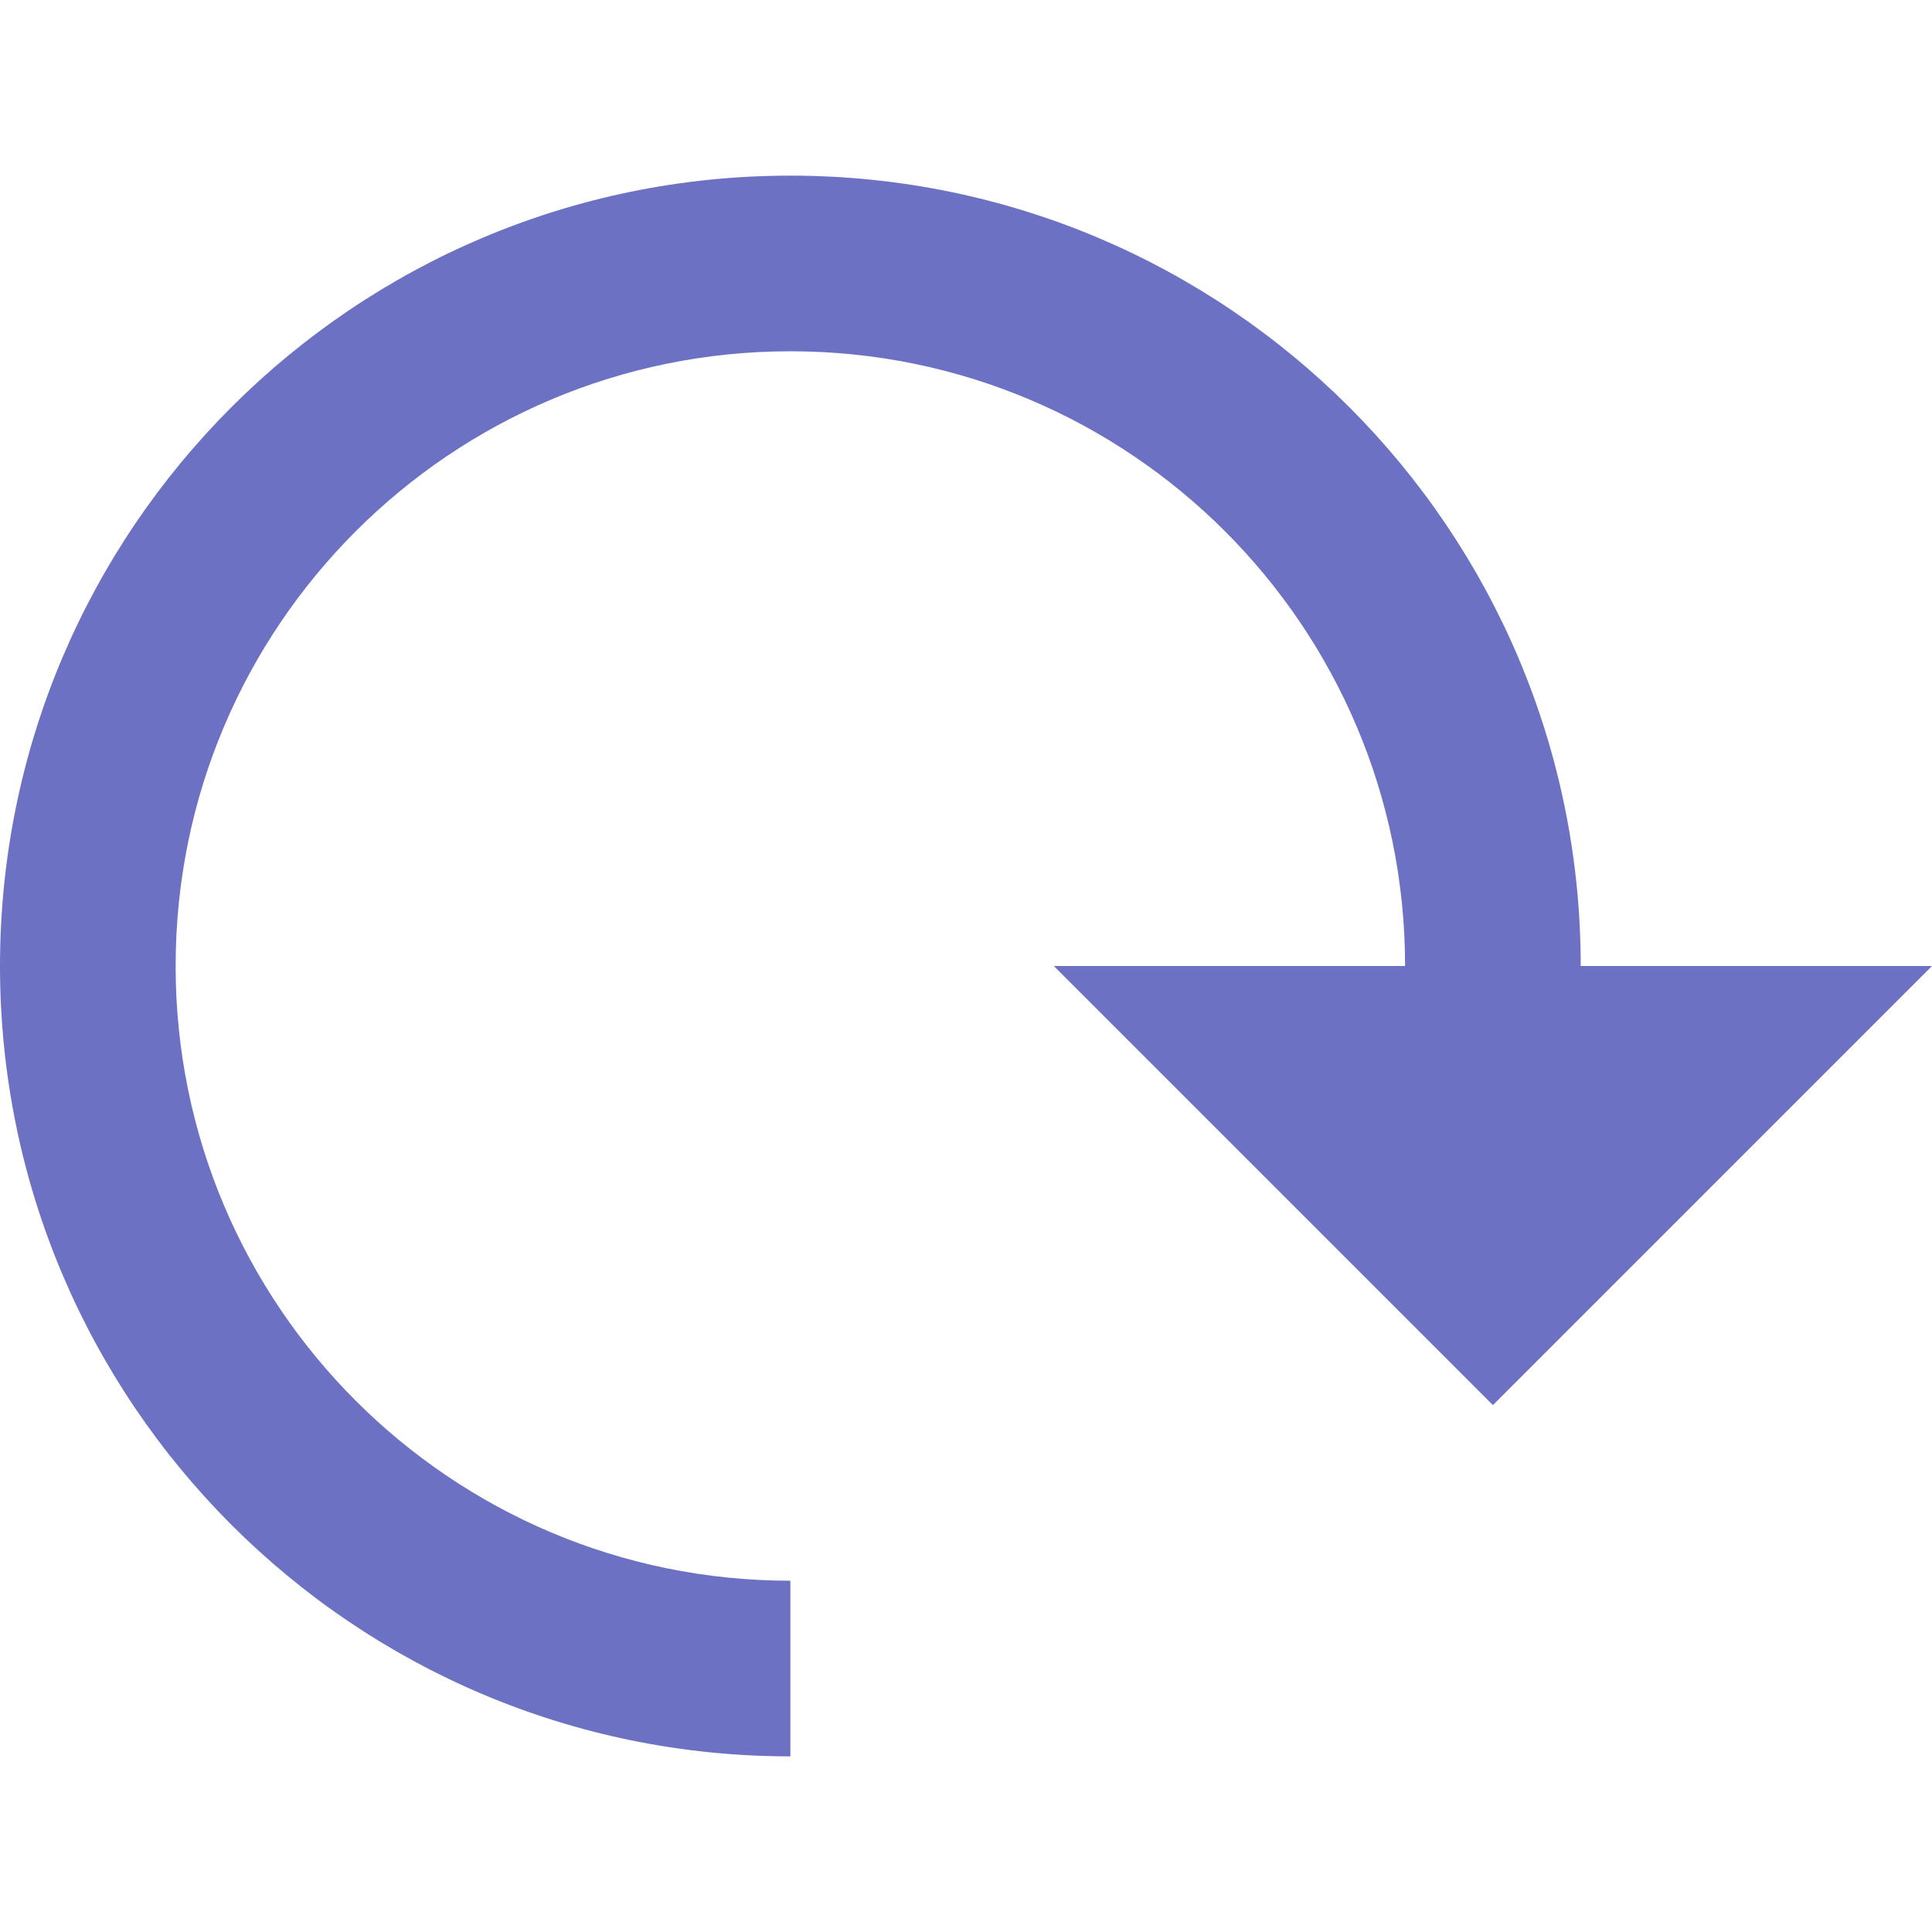 <svg width="22" xmlns="http://www.w3.org/2000/svg" height="22" viewBox="0 0 22 22">
<g style="fill:#6c71c4" transform="matrix(-1 0 0 1 22 0)">
<path style="fill-rule:evenodd" d="M 13,2 C 8.029,2 4,6.029 4,11 l 2,0 c 0,-3.866 3.134,-7 7,-7 3.866,0 7,3.134 7,7 0,3.866 -3.134,7 -7,7 l 0,2 c 4.971,0 9,-4.029 9,-9 0,-4.971 -4.029,-9 -9,-9 z"/>
<path d="m 0,11 10,0 -5,5 z"/>
</g>
</svg>
